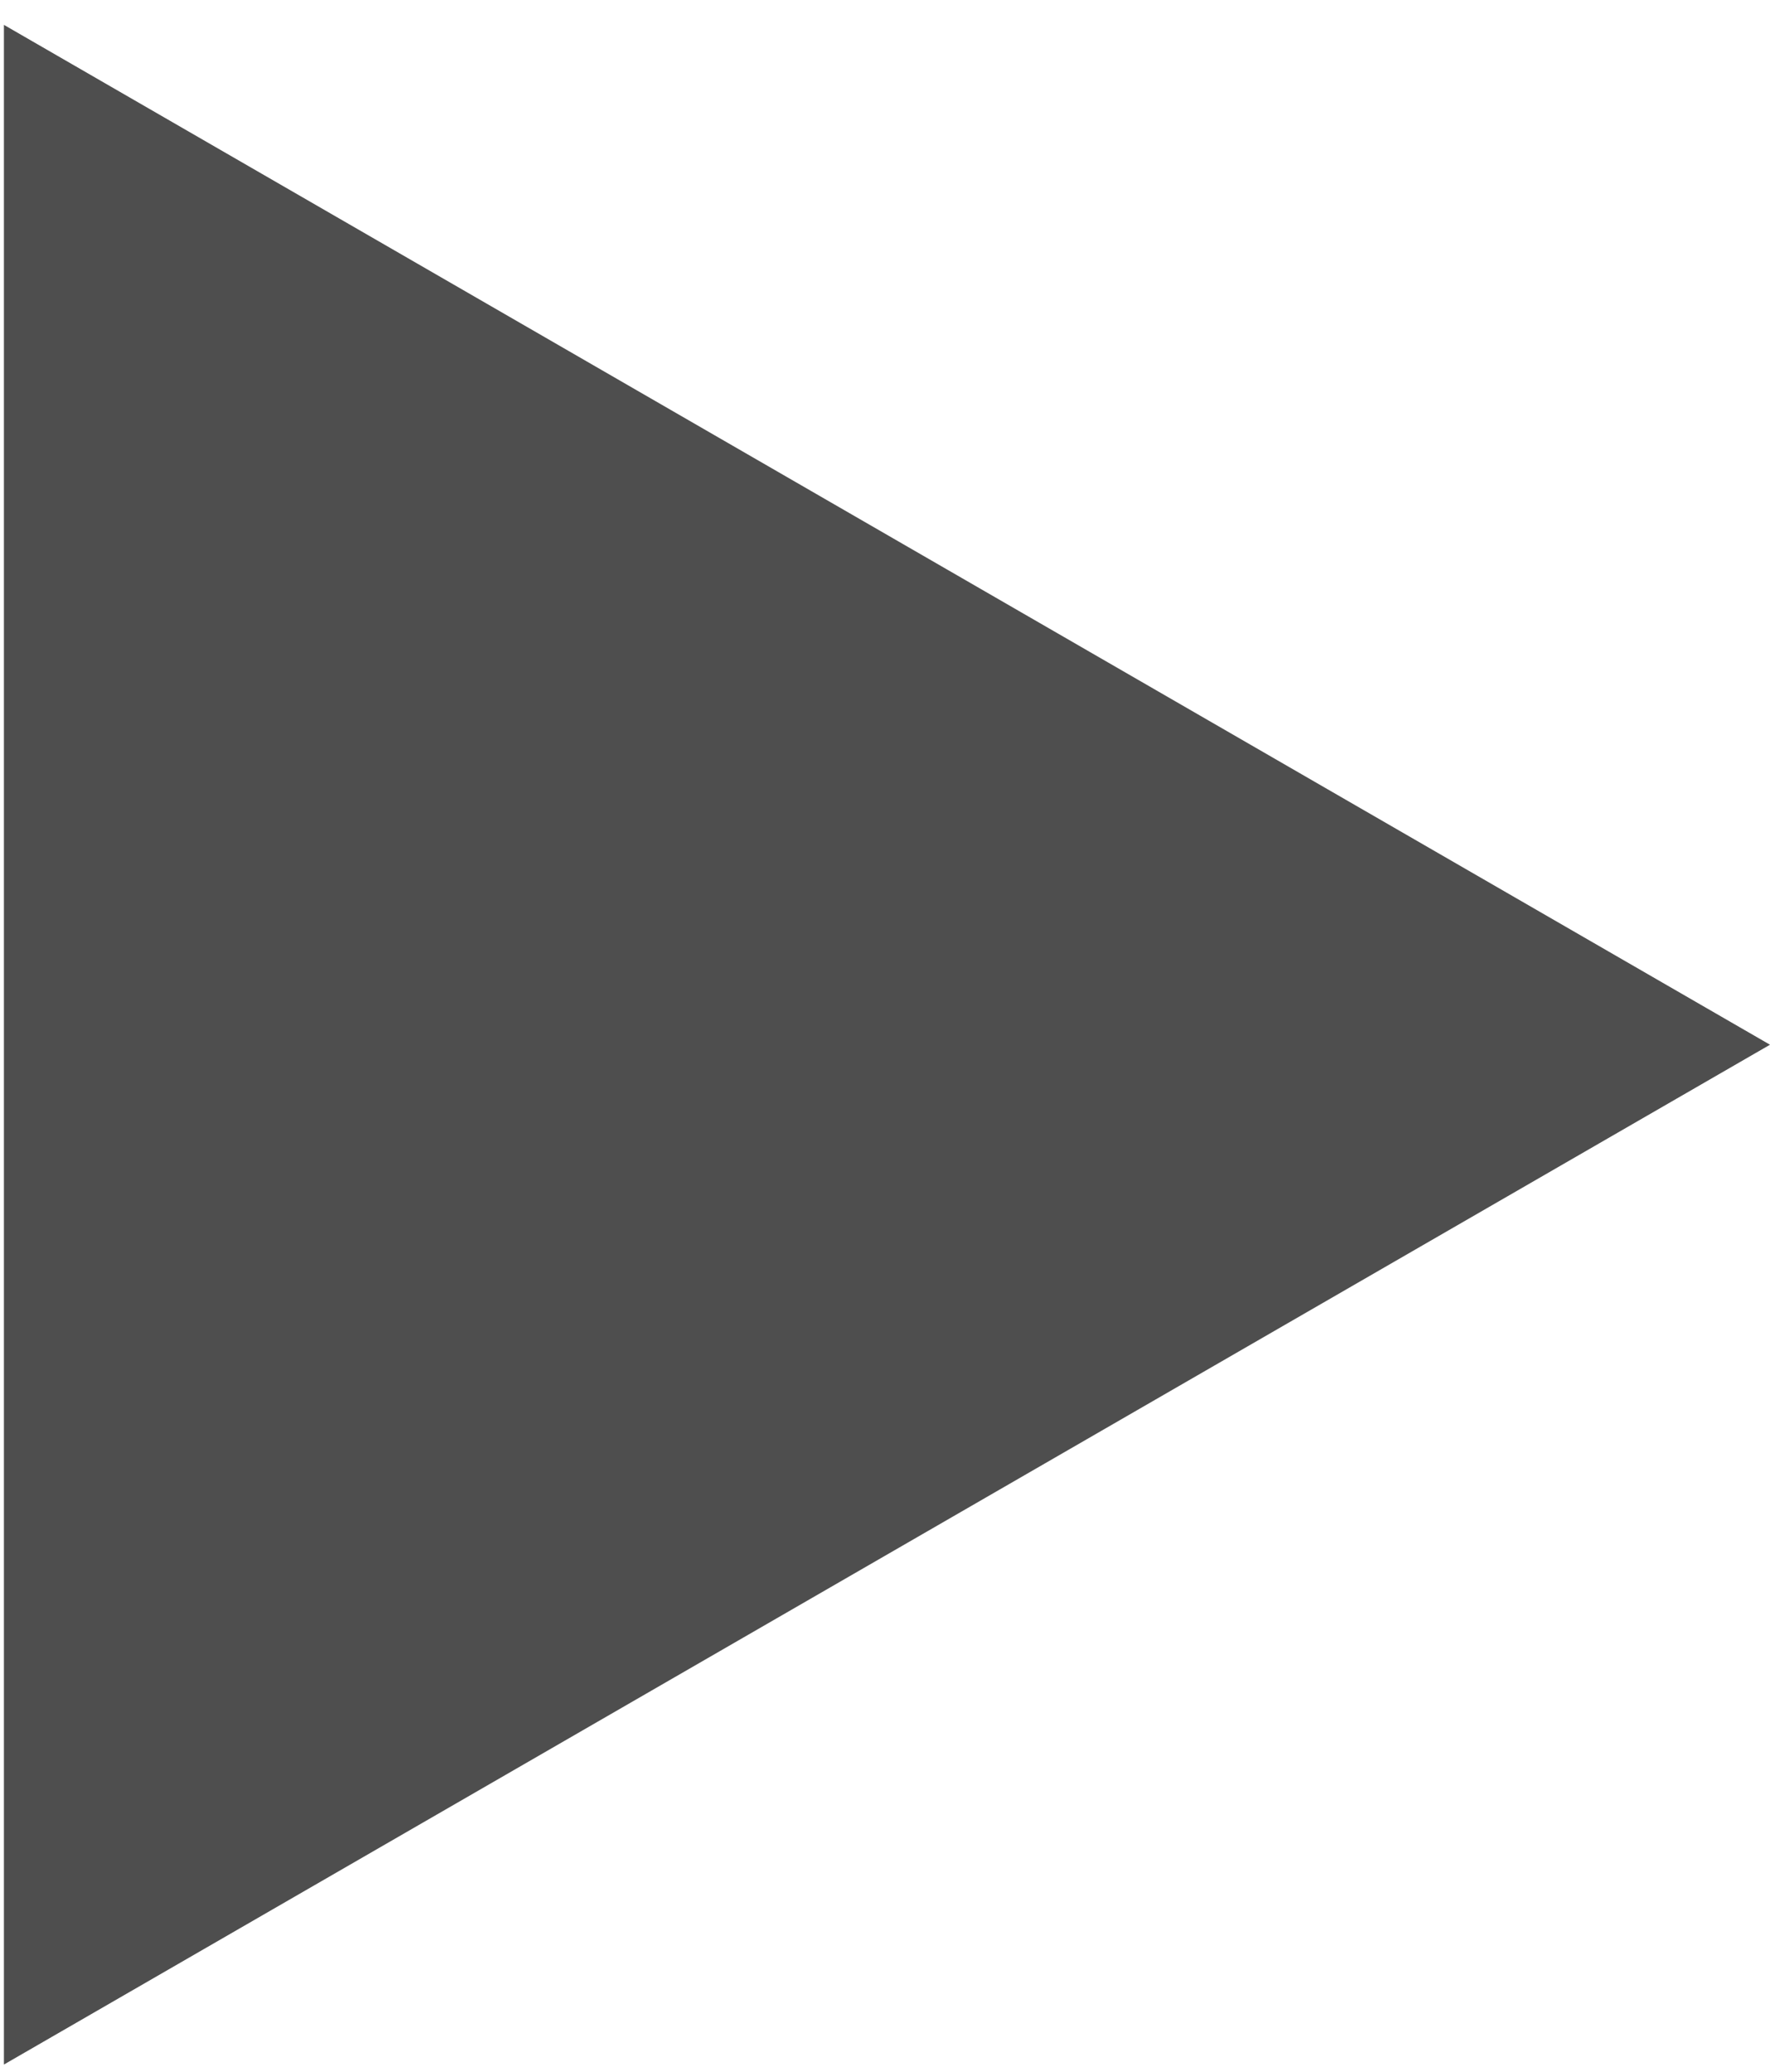 <?xml version="1.0" encoding="UTF-8"?> <svg xmlns="http://www.w3.org/2000/svg" width="47" height="55" viewBox="0 0 47 55" fill="none"> <path d="M47 27.736L0.104 0.66L0.104 54.811L47 27.736Z" fill="#4E4E4E"></path> </svg> 